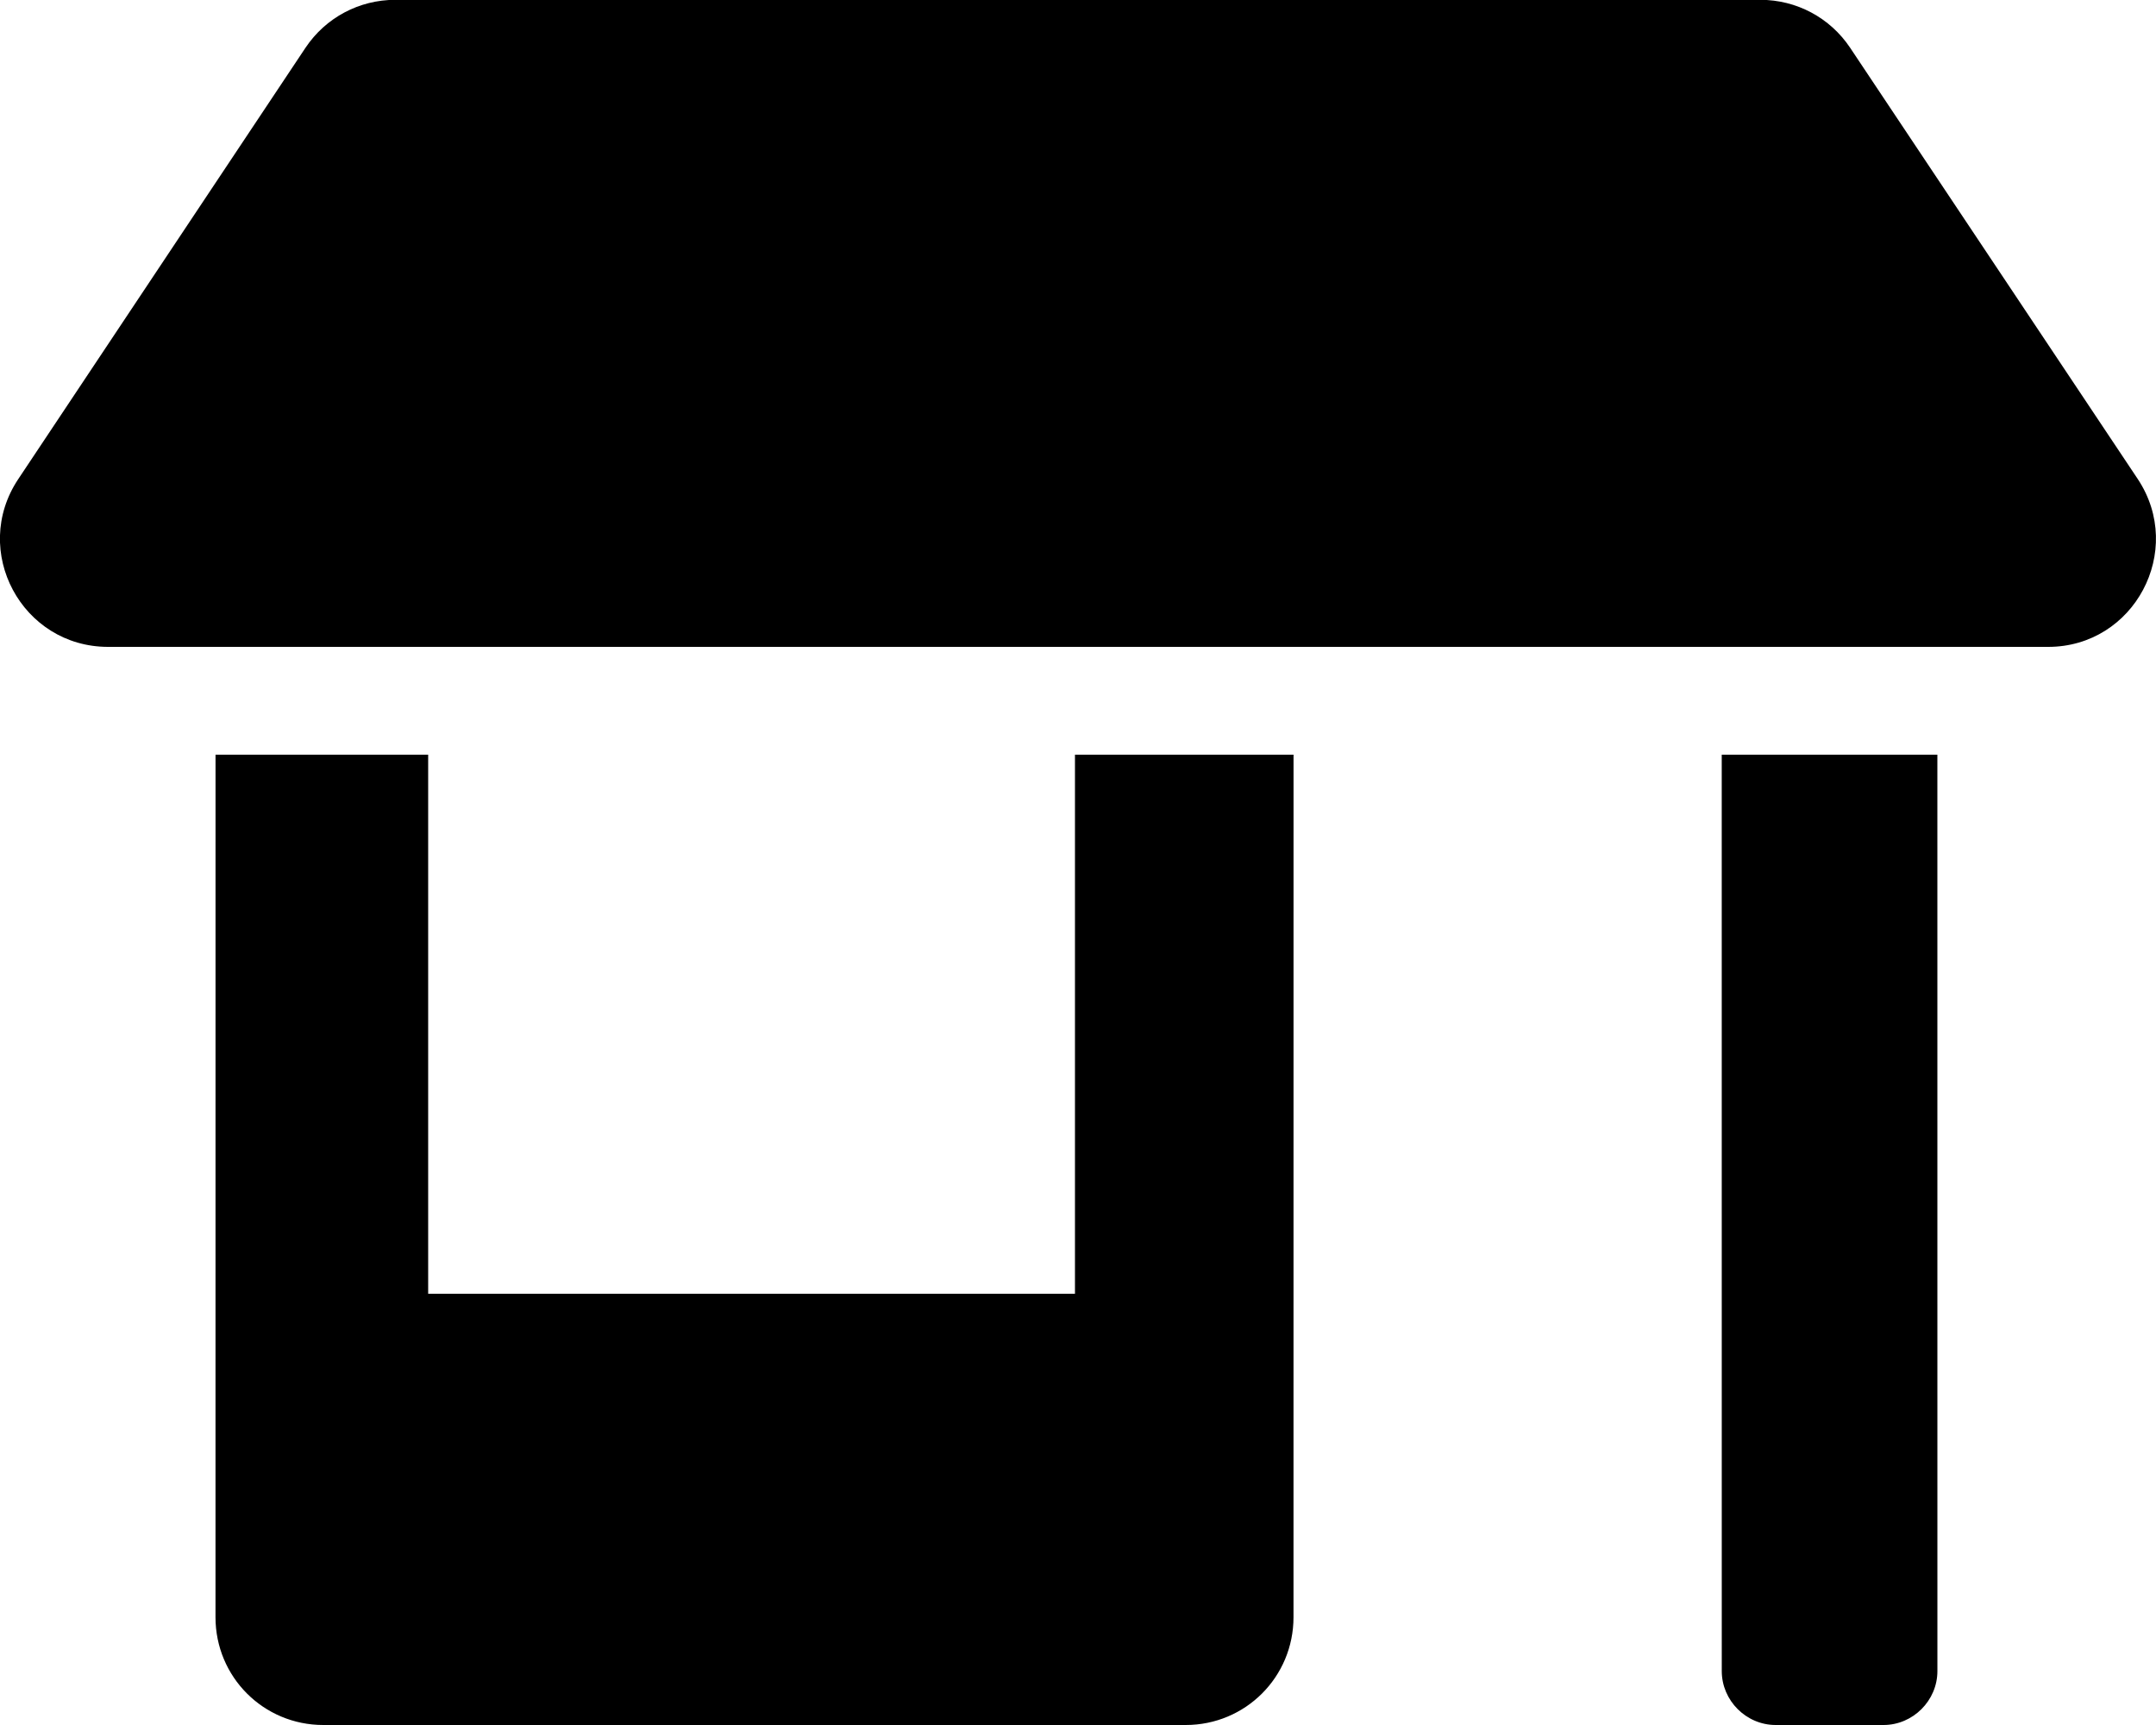 <svg xmlns="http://www.w3.org/2000/svg" viewBox="0 0 640 512"><!--! Font Awesome Pro 6.0.0-alpha3 by @fontawesome - https://fontawesome.com License - https://fontawesome.com/license (Commercial License) --><path d="M319.1 384H127.1V224H63.98L63.97 480c0 17.75 14.25 32 32 32h256c17.75 0 32-14.25 32-32l.011-256H319.1V384zM634.6 142.2l-85.38-128c-6-9-16-14.25-26.63-14.25H117.3c-10.63 0-20.63 5.25-26.63 14.25l-85.25 128C-8.78 163.5 6.47 192 32.1 192h575.9C633.5 192 648.7 163.5 634.6 142.2zM511.1 496c0 8.75 7.25 16 16 16h32.01c8.75 0 16-7.25 16-16L575.1 224h-64.01L511.1 496z"/></svg>